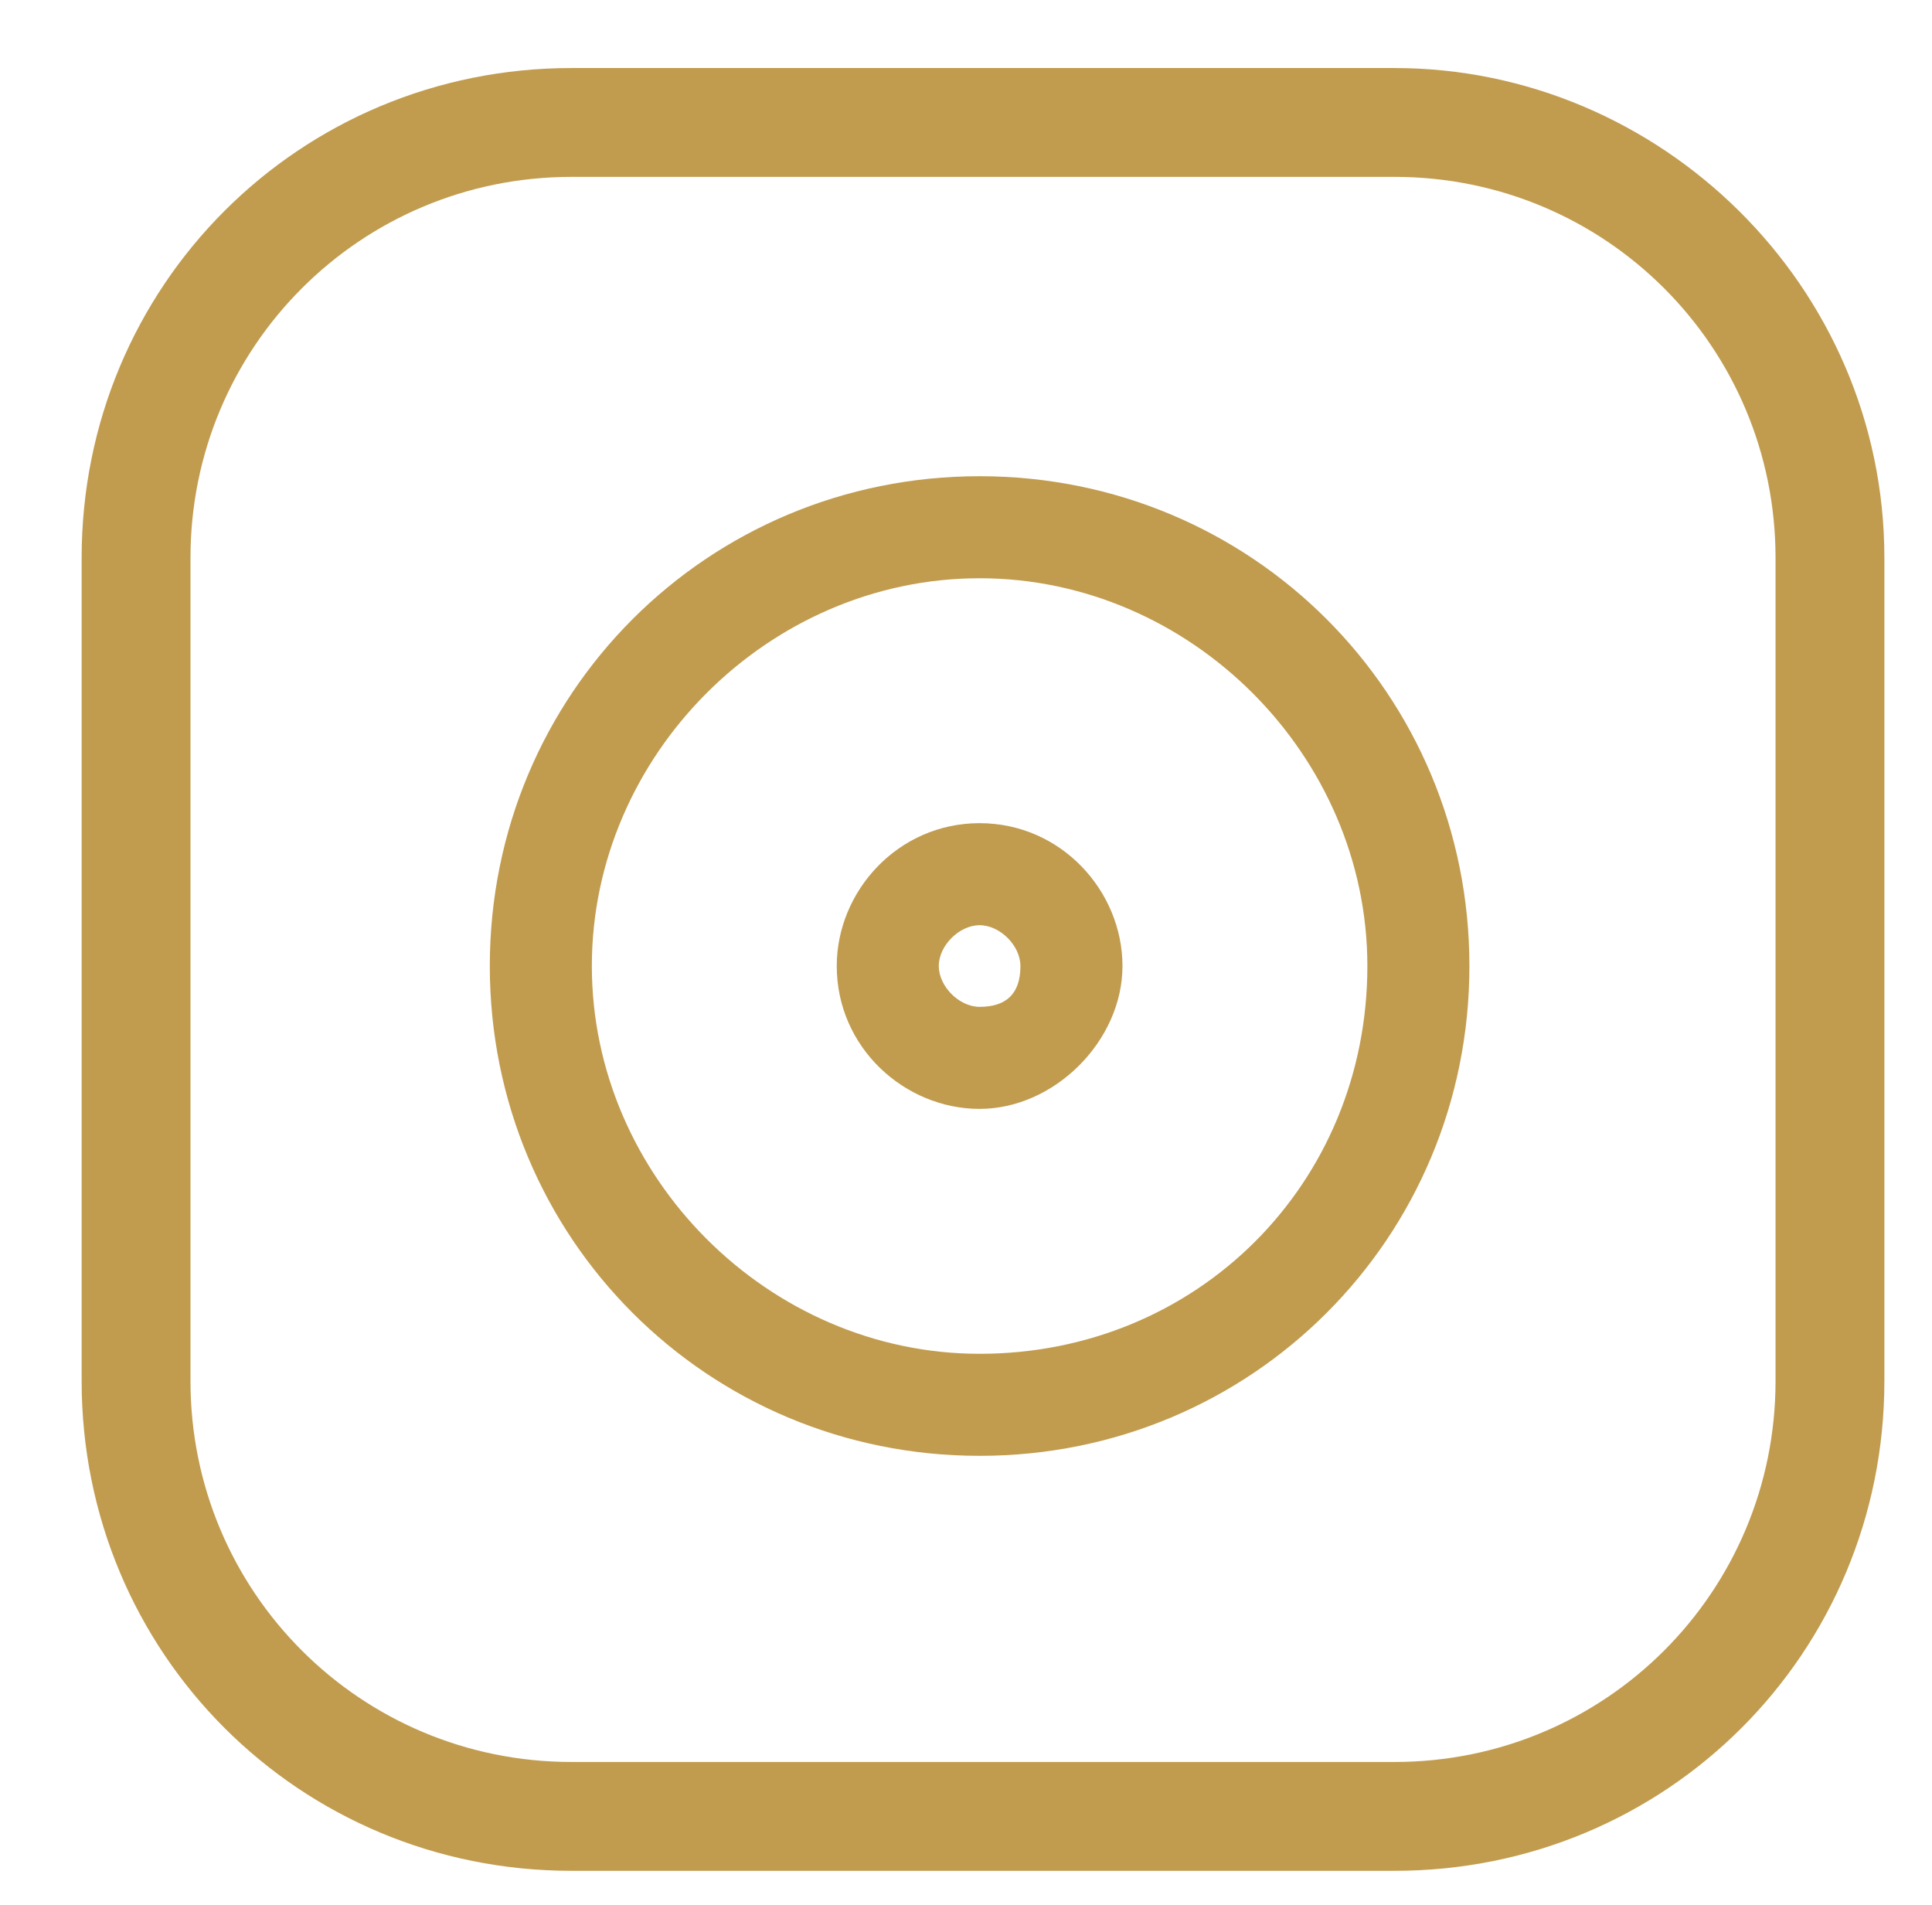 <?xml version="1.0" encoding="utf-8"?>
<!-- Generator: Adobe Illustrator 27.1.1, SVG Export Plug-In . SVG Version: 6.00 Build 0)  -->
<svg version="1.1" id="Layer_1" xmlns="http://www.w3.org/2000/svg" xmlns:xlink="http://www.w3.org/1999/xlink" x="0px" y="0px"
	 width="28.4px" height="28px" viewBox="0 0 28.4 28" style="enable-background:new 0 0 28.4 28;" xml:space="preserve">
<style type="text/css">
	.st0{fill:#C19C4F;}
</style>
<path class="st0" d="M20.5,1H8.4c-4,0-7.2,3.2-7.2,7.2v12.1c0,4,3.2,7.2,7.2,7.2h12.1c4,0,7.2-3.2,7.2-7.2V8.2
	C27.7,4.2,24.4,1,20.5,1z M26.1,20.3c0,3.1-2.5,5.6-5.6,5.6H8.4c-3.1,0-5.6-2.5-5.6-5.6V8.2c0-3.1,2.5-5.6,5.6-5.6h12.1
	c3.1,0,5.6,2.5,5.6,5.6V20.3z"/>
<path class="st0" d="M14.4,7c-4,0-7.2,3.2-7.2,7.2s3.2,7.2,7.2,7.2s7.2-3.2,7.2-7.2S18.4,7,14.4,7z M14.4,19.9
	c-3.1,0-5.7-2.6-5.7-5.7c0-3.1,2.6-5.7,5.7-5.7c3.1,0,5.7,2.6,5.7,5.7C20.1,17.4,17.6,19.9,14.4,19.9z"/>
<path class="st0" d="M14.4,12.1c-1.2,0-2.1,1-2.1,2.1c0,1.2,1,2.1,2.1,2.1s2.1-1,2.1-2.1S15.6,12.1,14.4,12.1z M14.4,14.8
	c-0.3,0-0.6-0.3-0.6-0.6c0-0.3,0.3-0.6,0.6-0.6c0.3,0,0.6,0.3,0.6,0.6C15,14.6,14.8,14.8,14.4,14.8z"/>
</svg>
